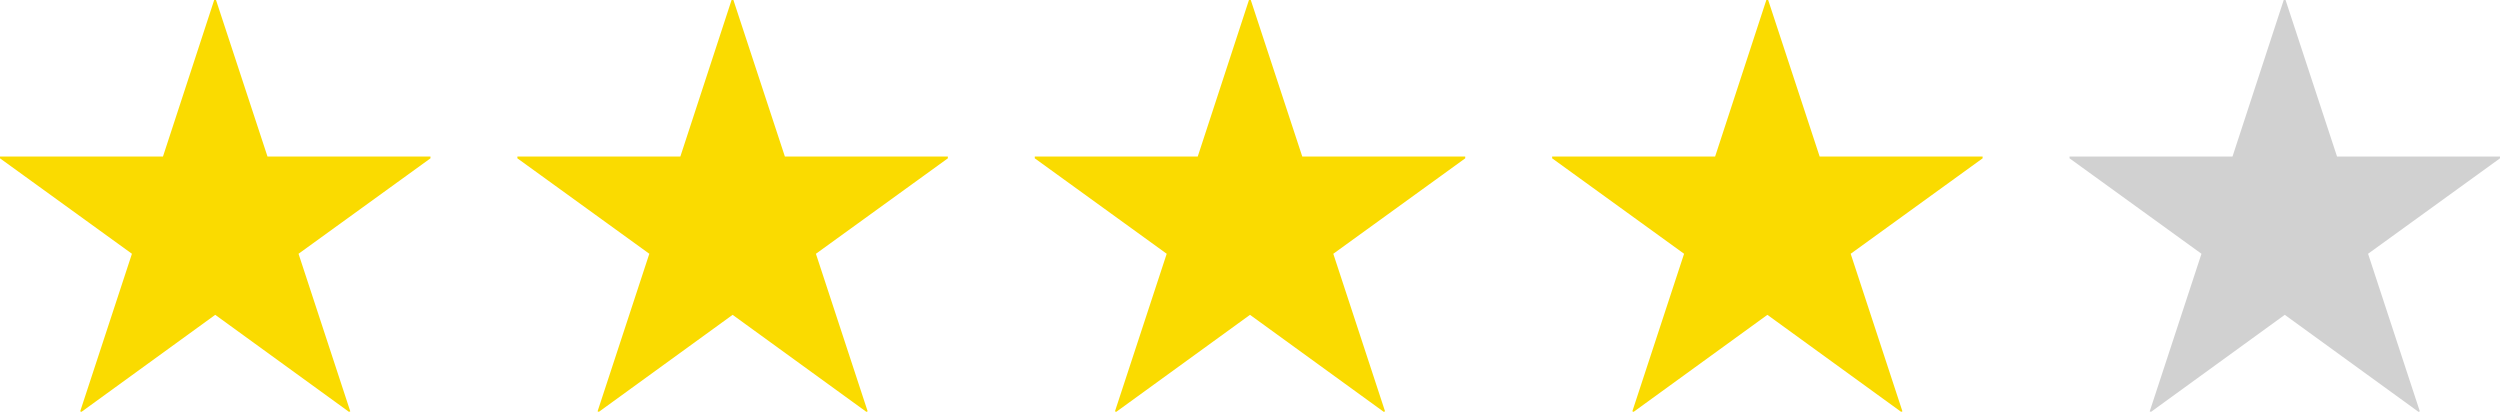 <svg xmlns="http://www.w3.org/2000/svg" viewBox="0 0 96.64 15.92"><path d="M10.34 6.05h6.3v.07l-5.1 3.69 2 6.09-.05.02-5.17-3.75-5.17 3.75-.05-.02 2-6.09L0 6.12v-.07h6.3L8.28 0h.07l1.99 6.05zm20 0h6.3v.07l-5.1 3.69 2 6.09-.05.02-5.17-3.75-5.17 3.75-.05-.02 2-6.09L20 6.12v-.07h6.3L28.28 0h.07l1.99 6.05zm20 0h6.3v.07l-5.1 3.69 2 6.09-.05.02-5.17-3.75-5.17 3.75-.05-.02 2-6.09L40 6.12v-.07h6.3L48.28 0h.07l1.99 6.05zm20 0h6.3v.07l-5.1 3.69 2 6.09-.05.02-5.17-3.75-5.17 3.75-.05-.02 2-6.09L60 6.12v-.07h6.3L68.28 0h.07l1.99 6.05z" fill="#fadb00"/><path d="M90.34 6.05h6.3v.07l-5.1 3.69 2 6.09-.05.02-5.17-3.75-5.17 3.75-.05-.02 2-6.09L80 6.12v-.07h6.3L88.28 0h.07l1.99 6.05z" fill="#d1d1d1"/></svg>